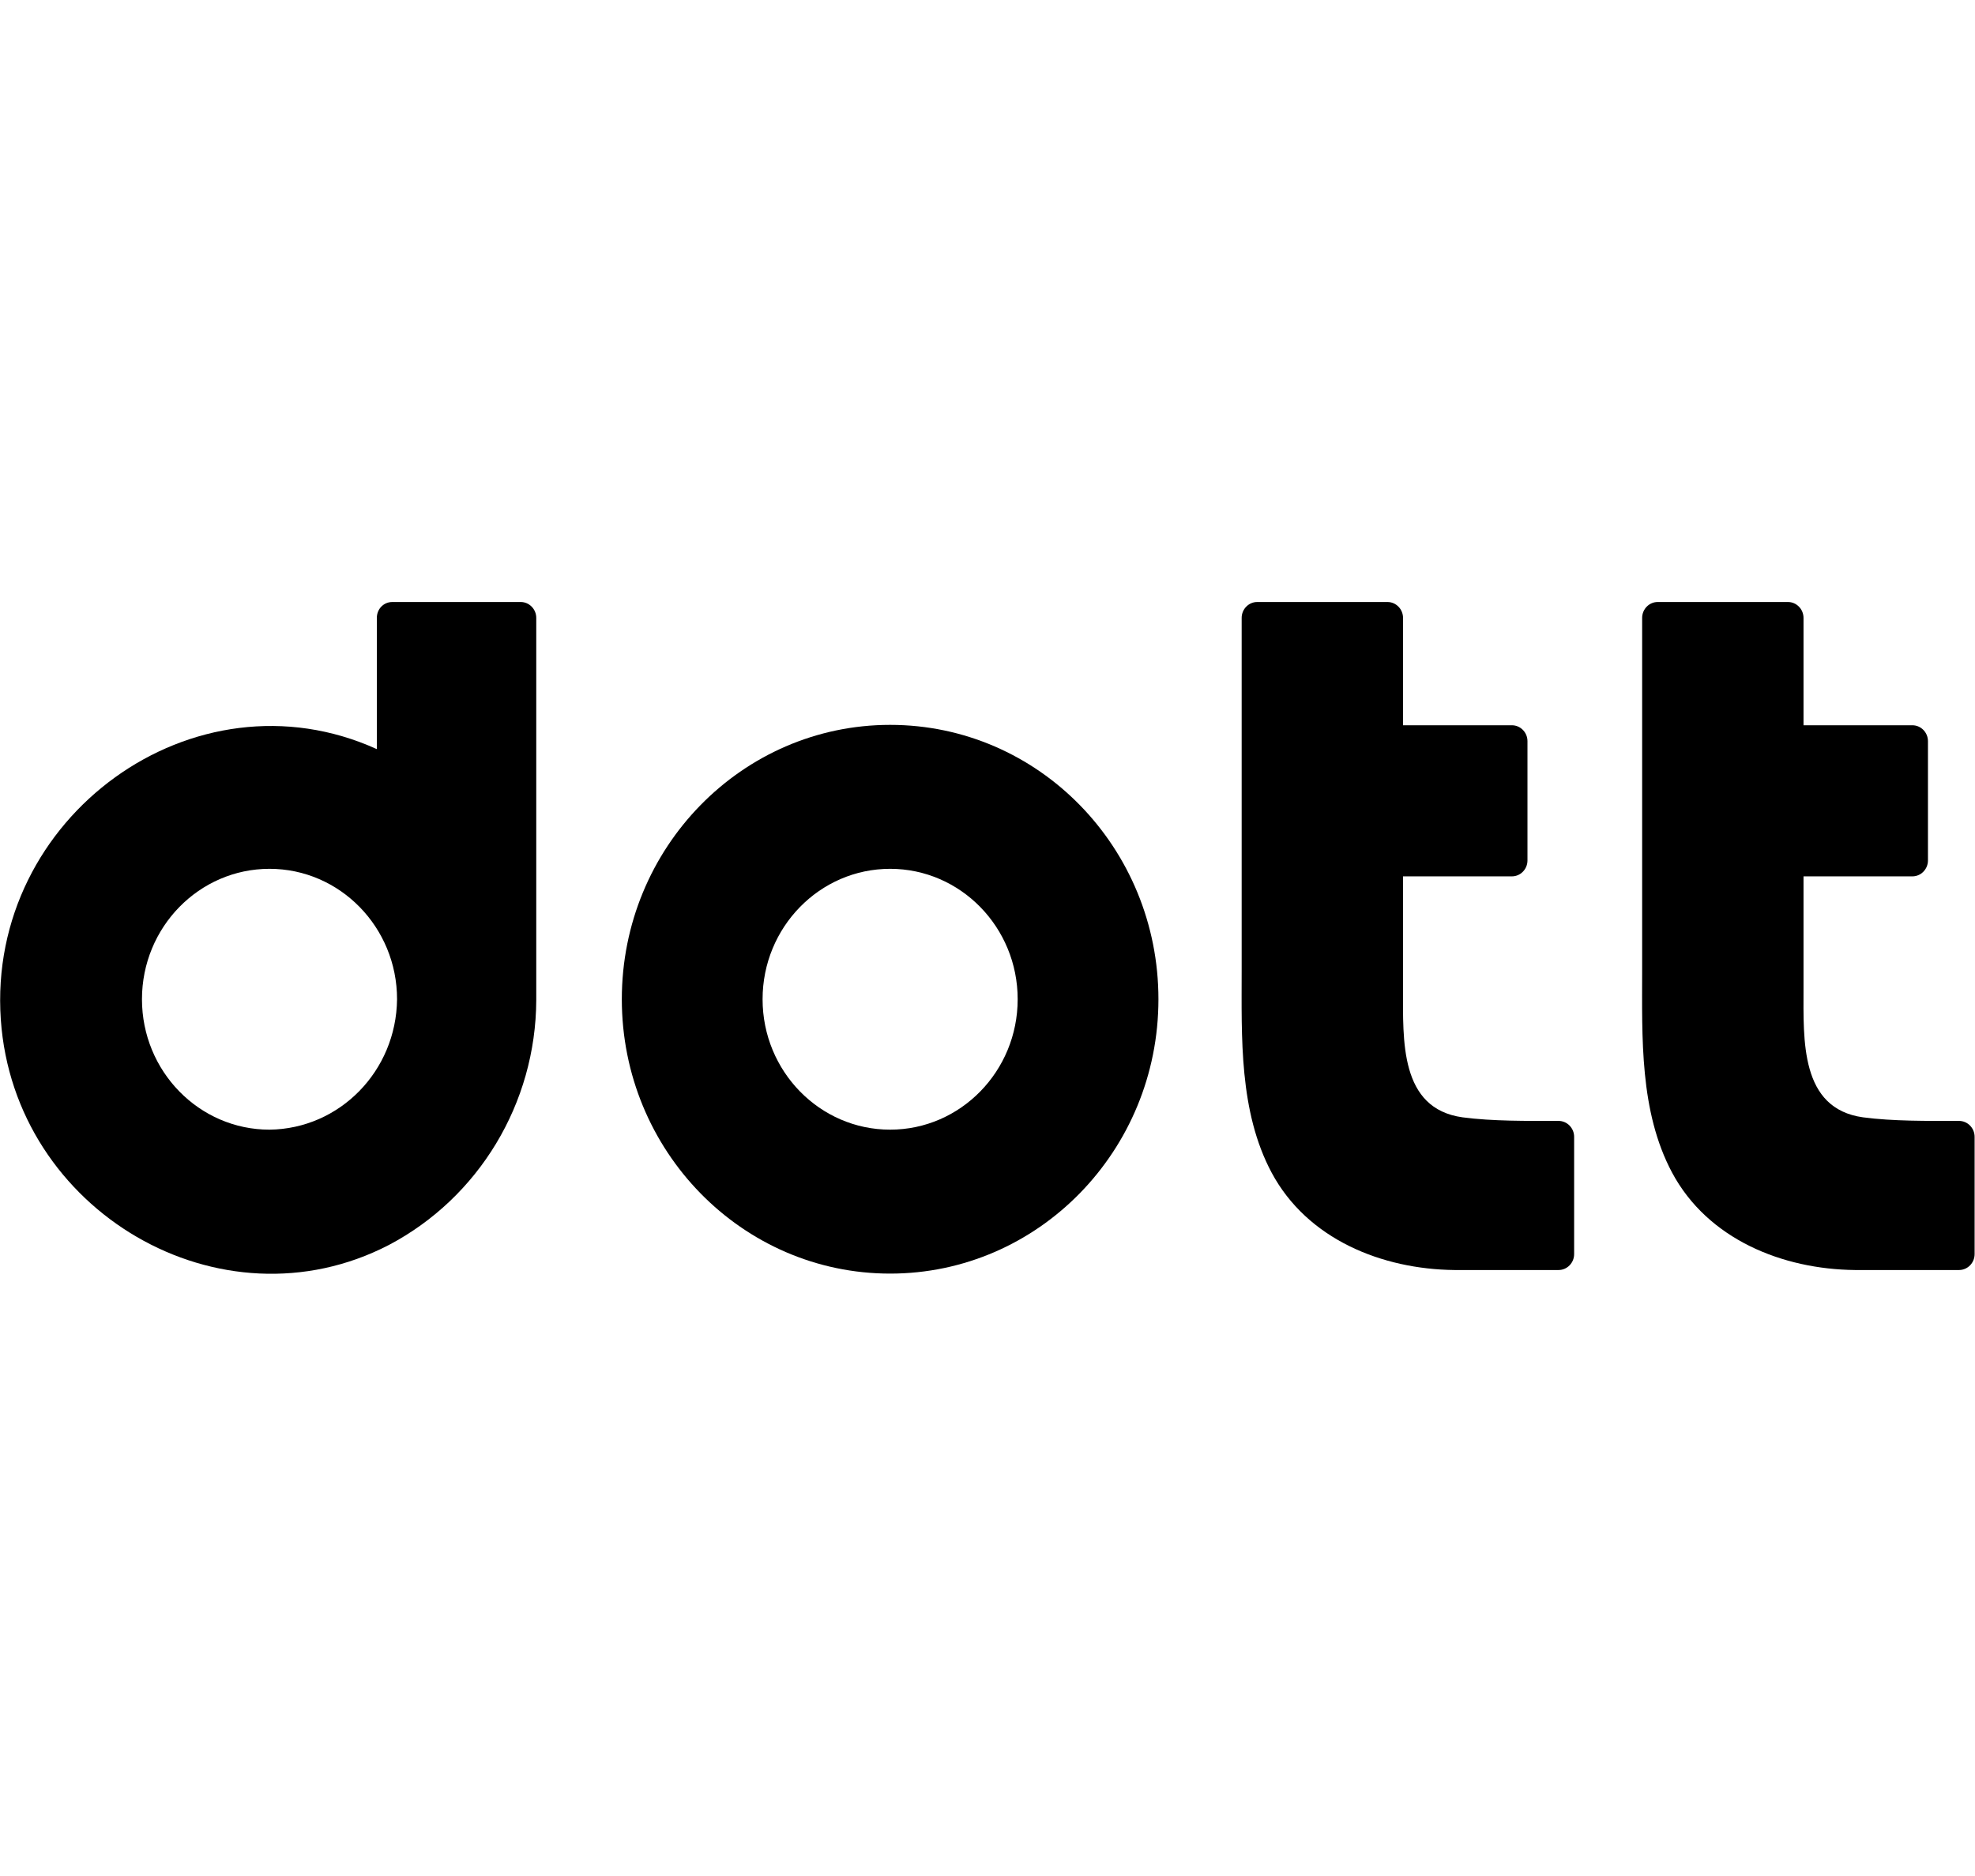 <svg class="logo " viewBox="0 0 335 114" fill="none" xmlns="http://www.w3.org/2000/svg" style="width: 120px; "><path d="M248.075 87.422C237.39 85.939 237.983 74.336 237.983 65.567V46.544H256.452C257.903 46.544 259.09 45.33 259.09 43.846V23.61C259.09 22.125 257.903 20.911 256.452 20.911H237.983V2.698C237.983 1.214 236.796 0 235.345 0H213.249C211.798 0 210.611 1.214 210.611 2.698C210.611 16.864 210.611 51.401 210.611 62.397C210.611 73.864 210.149 86.411 215.69 96.799C221.758 108.131 234.422 113.191 246.69 113.325H264.367C265.818 113.325 267.005 112.111 267.005 110.627V90.728C267.005 89.244 265.818 88.03 264.367 88.03C259.024 88.03 253.154 88.097 248.075 87.422Z" fill="currentColor"/><path d="M316.005 87.422C305.32 85.939 305.913 74.336 305.913 65.567V46.544H324.381C325.832 46.544 327.02 45.33 327.02 43.846V23.61C327.02 22.125 325.832 20.911 324.381 20.911H305.913V2.698C305.913 1.214 304.726 0 303.275 0H281.179C279.728 0 278.541 1.214 278.541 2.698C278.541 16.864 278.541 51.401 278.541 62.397C278.541 73.864 278.079 86.411 283.619 96.799C289.688 108.131 302.351 113.191 314.62 113.325H332.296C333.747 113.325 334.935 112.111 334.935 110.627V90.728C334.935 89.244 333.747 88.03 332.296 88.03C326.954 88.03 321.083 88.097 316.005 87.422Z" fill="currentColor"/><path d="M150.984 20.844C125.854 20.844 105.473 41.688 105.473 67.388C105.473 93.089 125.854 113.932 150.984 113.932C176.114 113.932 196.494 93.089 196.494 67.388C196.494 41.688 176.179 20.844 150.984 20.844ZM150.984 89.513C139.045 89.513 129.349 79.598 129.349 67.388C129.349 55.179 139.045 45.263 150.984 45.263C162.922 45.263 172.618 55.179 172.618 67.388C172.618 79.598 162.922 89.513 150.984 89.513Z" fill="currentColor"/><path d="M63.919 2.698V24.959C32.984 10.928 -2.237 36.426 0.137 70.828C2.38 103.409 37.469 123.849 65.963 109.076C81.2 101.049 90.895 85.061 90.961 67.523V2.698C90.961 1.214 89.774 0 88.323 0H66.557C65.04 0 63.919 1.214 63.919 2.698ZM45.714 89.514C33.776 89.514 24.08 79.598 24.08 67.388C24.08 55.179 33.776 45.263 45.714 45.263C57.653 45.263 67.348 55.179 67.348 67.388C67.216 79.598 57.587 89.379 45.714 89.514Z" fill="currentColor"/></svg>